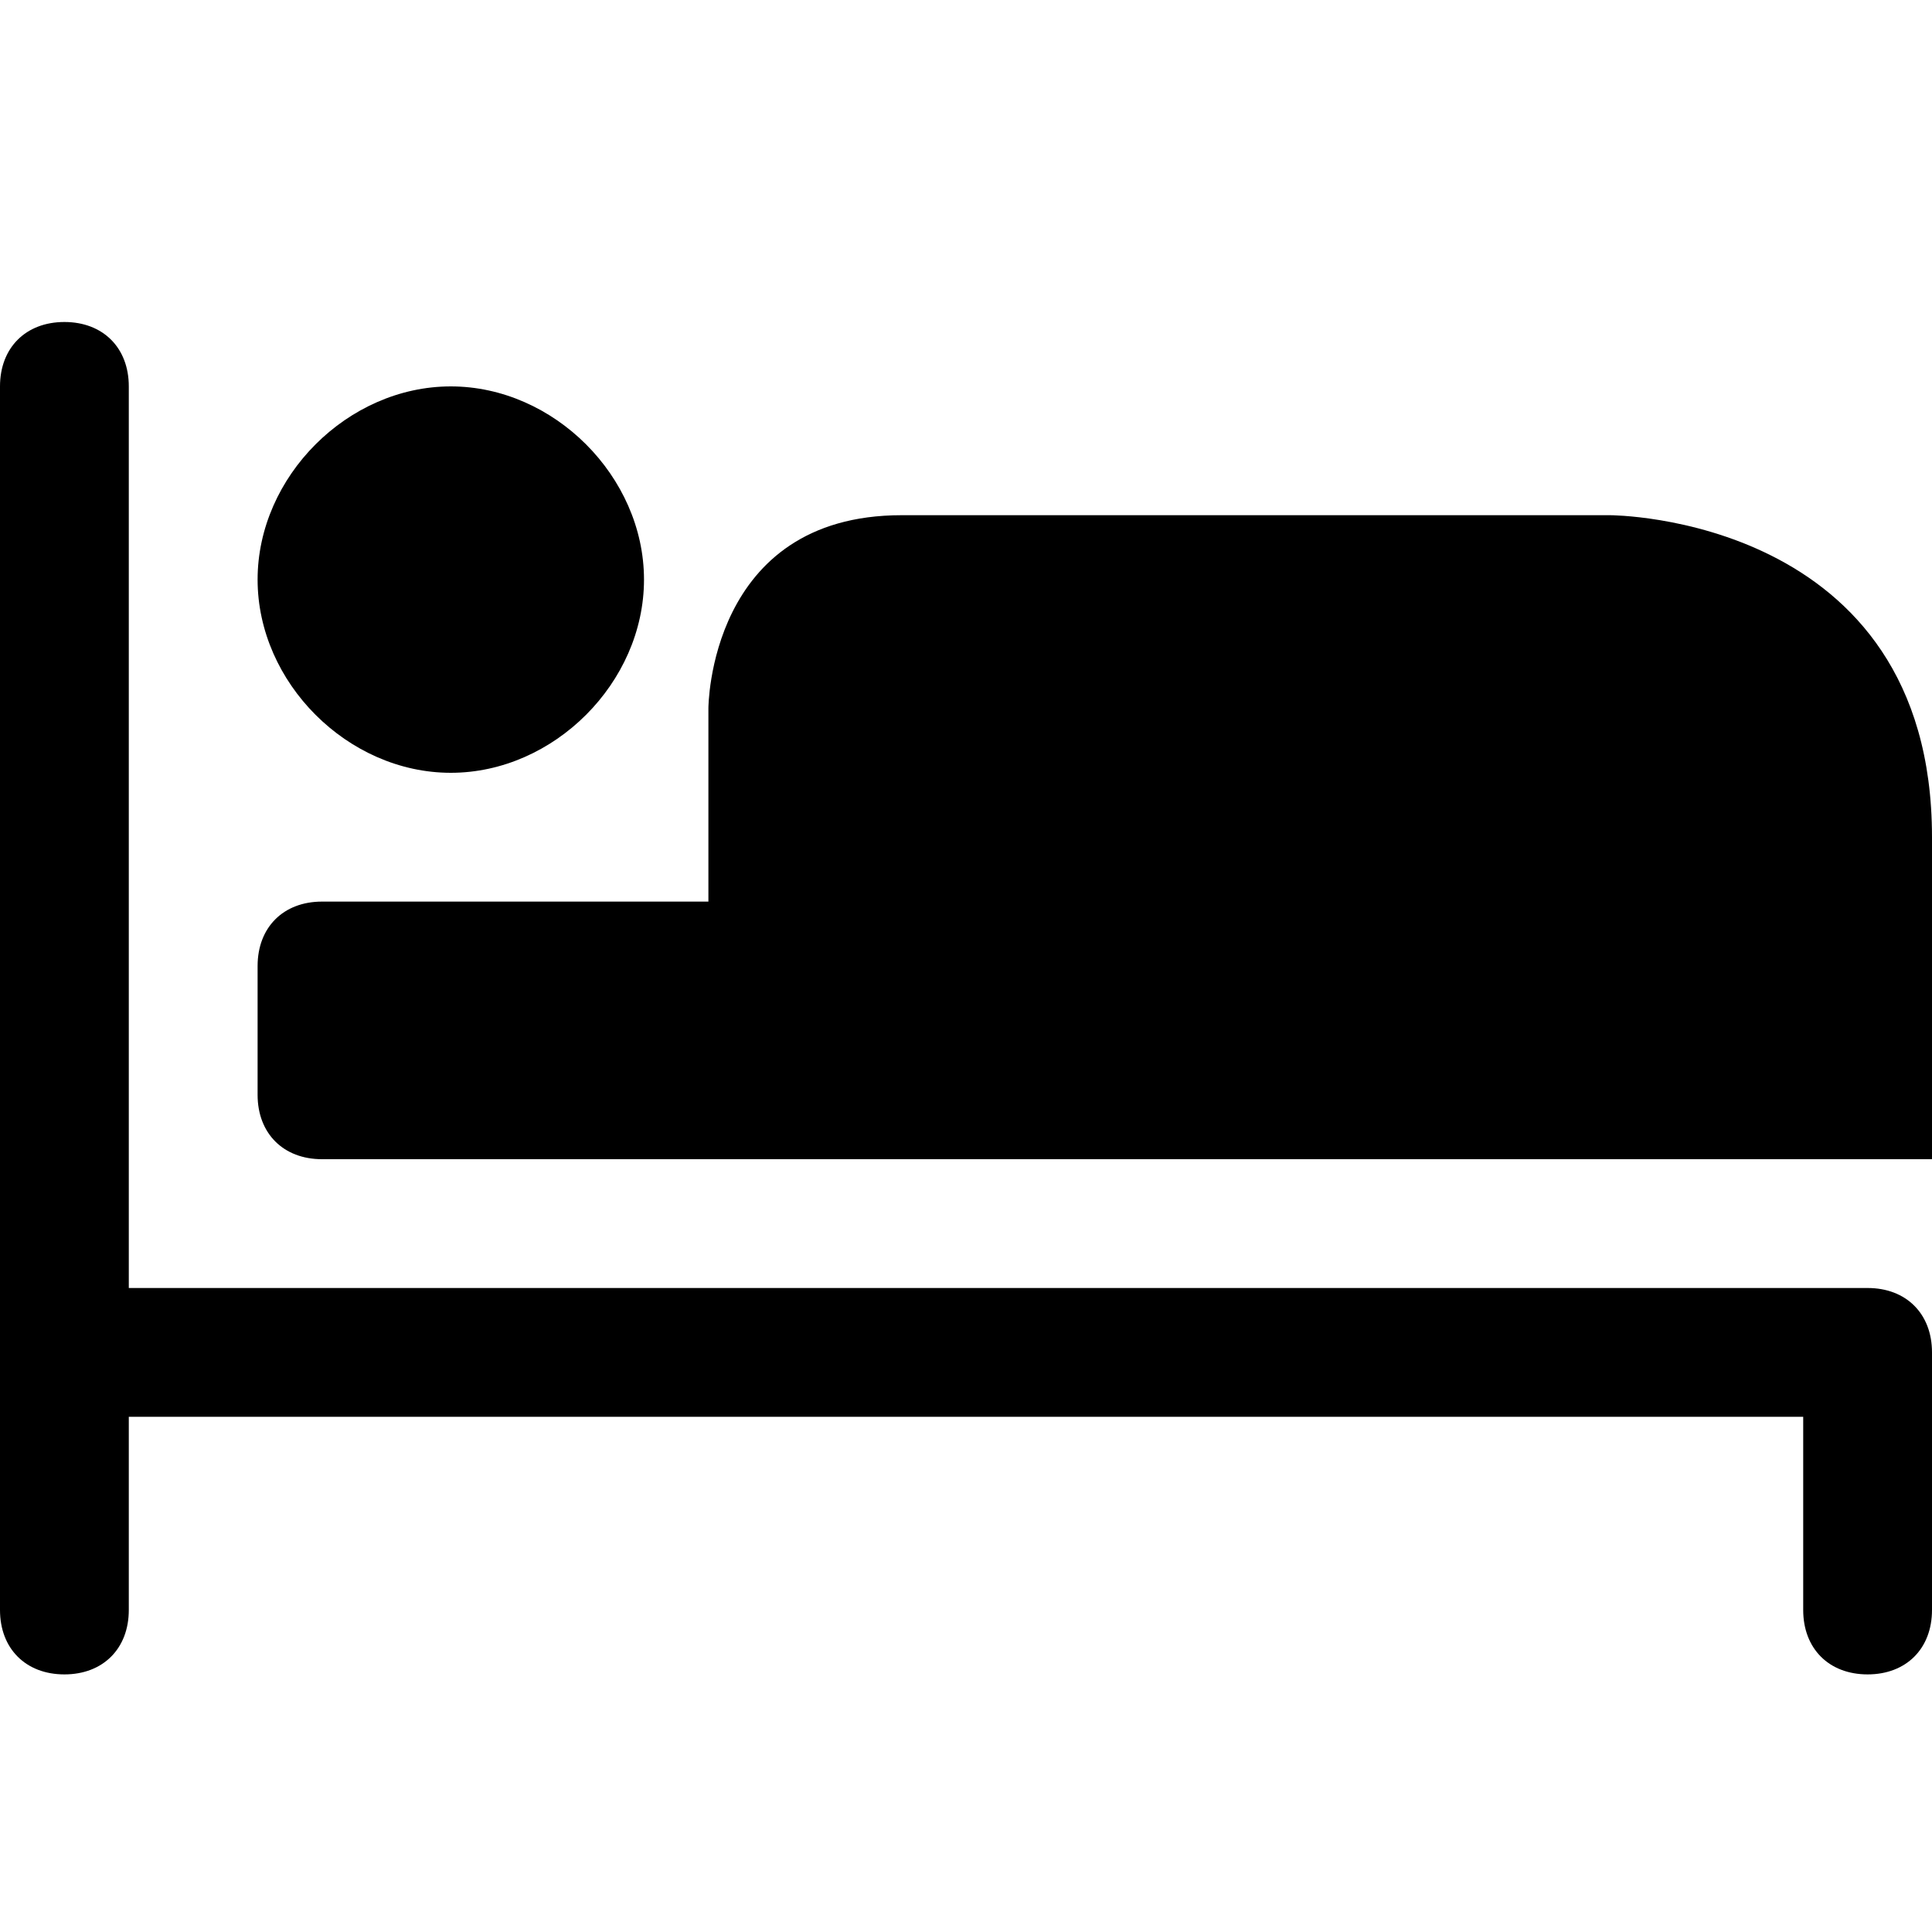 <?xml version="1.0" encoding="UTF-8"?>
<svg version="1.1" id="lodging" xmlns="http://www.w3.org/2000/svg" width="15" height="15" viewBox="0 0 15 15">
  <path id="rect6507" d="M0.5,2.5C0.2,2.5,0,2.7,0,3v7.5v2C0,12.8,0.2,13,0.5,13S1,12.8,1,12.5V11h13v1.5&#xA;&#x9;c0,0.3,0.2,0.5,0.5,0.5s0.5-0.2,0.5-0.5v-2c0-0.3-0.2-0.5-0.5-0.5H1V3C1,2.7,0.8,2.5,0.5,2.5z M3.5,3C2.7,3,2,3.7,2,4.5l0,0&#xA;&#x9;C2,5.3,2.7,6,3.5,6l0,0C4.3,6,5,5.3,5,4.5l0,0C5,3.7,4.3,3,3.5,3L3.5,3z M7,4C5.5,4,5.5,5.5,5.5,5.5V7h-3C2.2,7,2,7.2,2,7.5v1&#xA;&#x9;C2,8.8,2.2,9,2.5,9H6h9V6.5C15,4,12.5,4,12.5,4H7z"/>
</svg>